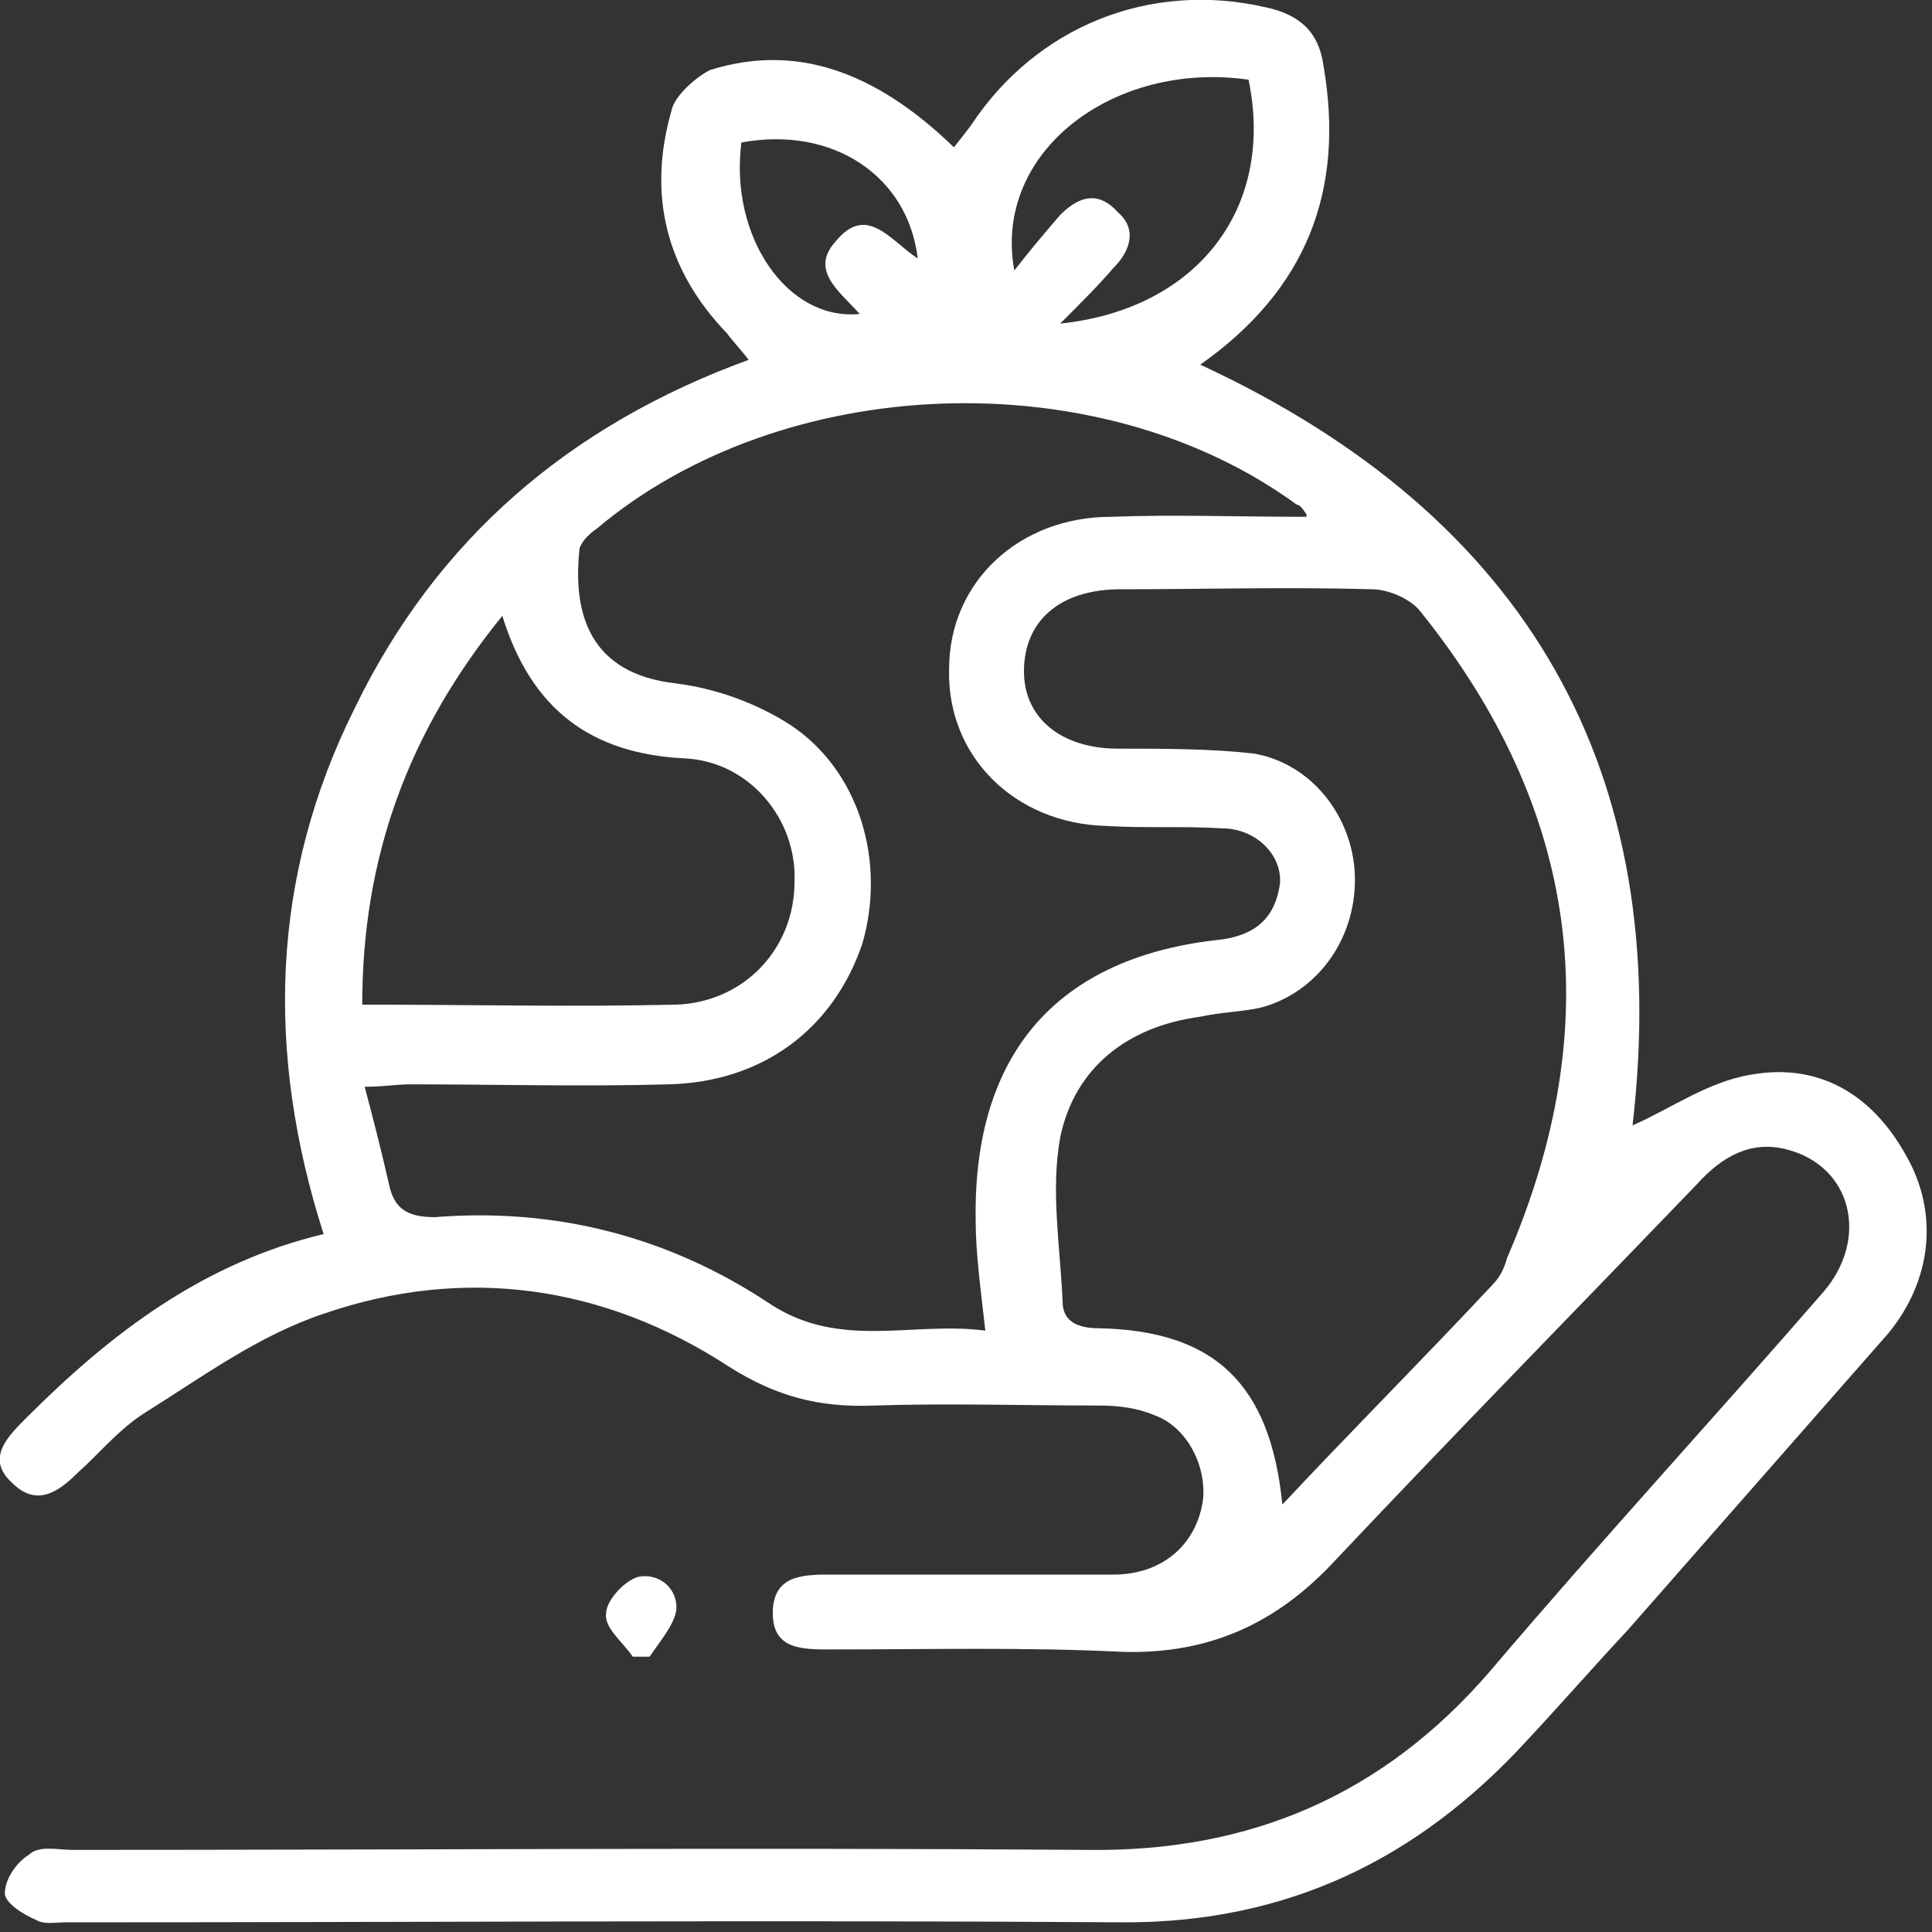 <svg version="1.2" xmlns="http://www.w3.org/2000/svg" viewBox="0 0 80 80" width="80" height="80"><rect x="0" y="0" width="80" height="80" fill="#333333" stroke="none"/><style>.a{fill:#fff}</style><path fill-rule="evenodd" class="a" d="m13.4 51.1q0 0 0 0 0 0 0 0zm1.3-21.8c3.4-7 8.9-11.7 16.3-14.4-0.3-0.4-0.6-0.7-0.9-1.1-2.5-2.6-3.3-5.7-2.3-9.2 0.1-0.6 1-1.4 1.6-1.7 3.5-1.1 6.8 0 10.1 3.2q0.4-0.5 0.7-0.9c2.7-4.1 7.4-6 12.2-4.9 1.4 0.3 2.2 1 2.4 2.4 0.9 5.2-0.7 9.3-5.1 12.4 13.6 6.3 19.6 16.9 17.9 31.5 1.6-0.7 3.1-1.8 4.9-2.1 2.8-0.5 5 0.8 6.4 3.3 1.4 2.4 1.1 5.2-0.7 7.4-3.6 4.1-7.2 8.2-10.8 12.3-1.4 1.5-2.8 3.1-4.2 4.6-4.5 4.9-9.9 7.5-16.6 7.5-14.6-0.1-29.3 0-43.9 0-0.4 0-0.9 0.1-1.2-0.1-0.5-0.2-1.3-0.7-1.3-1.1 0-0.6 0.5-1.3 1-1.6 0.4-0.4 1.2-0.2 1.8-0.2 14 0 28-0.1 42 0 6.8 0.1 12.3-2.3 16.7-7.4 4.5-5.3 9.2-10.4 13.8-15.7 1.9-2.2 1.2-5.2-1.5-5.9-1.5-0.4-2.7 0.3-3.7 1.4-5 5.2-10 10.3-15 15.6-2.4 2.6-5.2 3.9-8.8 3.8-4-0.2-8.1-0.1-12.1-0.1-1.2 0-2.4 0-2.4-1.5 0-1.5 1.1-1.6 2.3-1.6q5.9 0 11.8 0c2 0 3.4-1.2 3.7-3 0.2-1.4-0.6-3.1-2-3.6-0.7-0.3-1.5-0.4-2.3-0.4-3.1 0-6.2-0.1-9.3 0-2.3 0.1-4.1-0.4-6-1.6-5.2-3.4-11-4.2-16.8-2.2-2.7 0.9-5 2.6-7.4 4.1-1.1 0.7-1.9 1.7-2.8 2.5-0.8 0.8-1.7 1.4-2.7 0.4-1.1-1-0.2-1.9 0.6-2.7 3.5-3.5 7.3-6.4 12.3-7.6-2.4-7.5-2.2-14.8 1.3-21.8zm39.4-8c-0.2-0.3-0.3-0.4-0.4-0.4-8.2-6-21.3-5.5-29 1-0.3 0.2-0.6 0.5-0.7 0.8-0.3 2.7 0.4 5.2 4 5.6 1.6 0.2 3.3 0.8 4.7 1.7 2.9 1.9 4 5.7 3 9.1-1.2 3.5-4.1 5.7-8 5.8-3.6 0.1-7.2 0-10.7 0-0.6 0-1.1 0.1-1.9 0.1 0.4 1.5 0.7 2.7 1 4 0.2 1 0.7 1.4 1.9 1.4 5-0.4 9.7 0.8 13.9 3.6 2.9 1.9 5.9 0.7 8.9 1.1-0.2-1.8-0.4-3.2-0.4-4.6-0.1-6.9 3.4-10.9 10.2-11.6 1.4-0.2 2.2-0.9 2.4-2.3 0.1-1.2-1-2.3-2.4-2.3-1.6-0.1-3.2 0-4.8-0.1-3.8-0.1-6.6-2.9-6.5-6.5 0-3.6 2.9-6.3 6.7-6.3 2.6-0.1 5.2 0 8.1 0zm-1 41.1q0-0.1 0-0.1 0 0 0 0.1zm8.7-9.2c0.3-0.3 0.5-0.7 0.6-1.1 4.2-9.7 3-18.6-3.6-26.8-0.4-0.5-1.3-0.9-2-0.9-3.5-0.1-6.9 0-10.4 0-2.5 0-4 1.3-4 3.4 0 1.9 1.5 3.2 3.9 3.2 1.9 0 3.8 0 5.6 0.2 2.4 0.4 4.1 2.6 4.2 5 0.1 2.5-1.4 4.8-3.8 5.5-0.8 0.2-1.7 0.2-2.6 0.4-3 0.4-5.2 2.1-5.8 5-0.4 2.2 0 4.5 0.1 6.8 0 0.8 0.6 1.1 1.5 1.1 4.8 0.1 7.1 2.3 7.6 7.3 3-3.2 5.9-6.1 8.7-9.1zm-41-27.7c-3.9 4.8-5.8 10-5.8 16.1 4.5 0 8.7 0.1 13 0 2.8-0.1 4.9-2.3 4.9-5.1 0.1-2.6-1.9-5-4.6-5.1-3.8-0.2-6.3-2-7.5-5.9zm30.8-22.2q0 0 0 0 0 0 0 0zm-9.6 7.9c0.7-0.9 1.3-1.6 1.9-2.3 0.8-0.8 1.6-1 2.4-0.1 0.8 0.7 0.5 1.6-0.2 2.3-0.6 0.7-1.3 1.4-2.2 2.3 5.7-0.6 8.9-4.8 7.8-10.1-5.6-0.8-10.6 3-9.7 7.9zm-11.3-5.3c-0.5 3.9 1.9 7.4 4.9 7.1-0.8-0.9-2.1-1.8-1-3 1.3-1.6 2.3 0 3.4 0.7-0.4-3.4-3.5-5.5-7.3-4.8z"/><path class="a" d="m26.2 68.6c-0.4-0.6-1.2-1.2-1.1-1.8 0-0.5 0.7-1.3 1.3-1.5 0.9-0.2 1.7 0.5 1.6 1.4-0.1 0.6-0.7 1.3-1.1 1.9h-0.7z"/></svg>